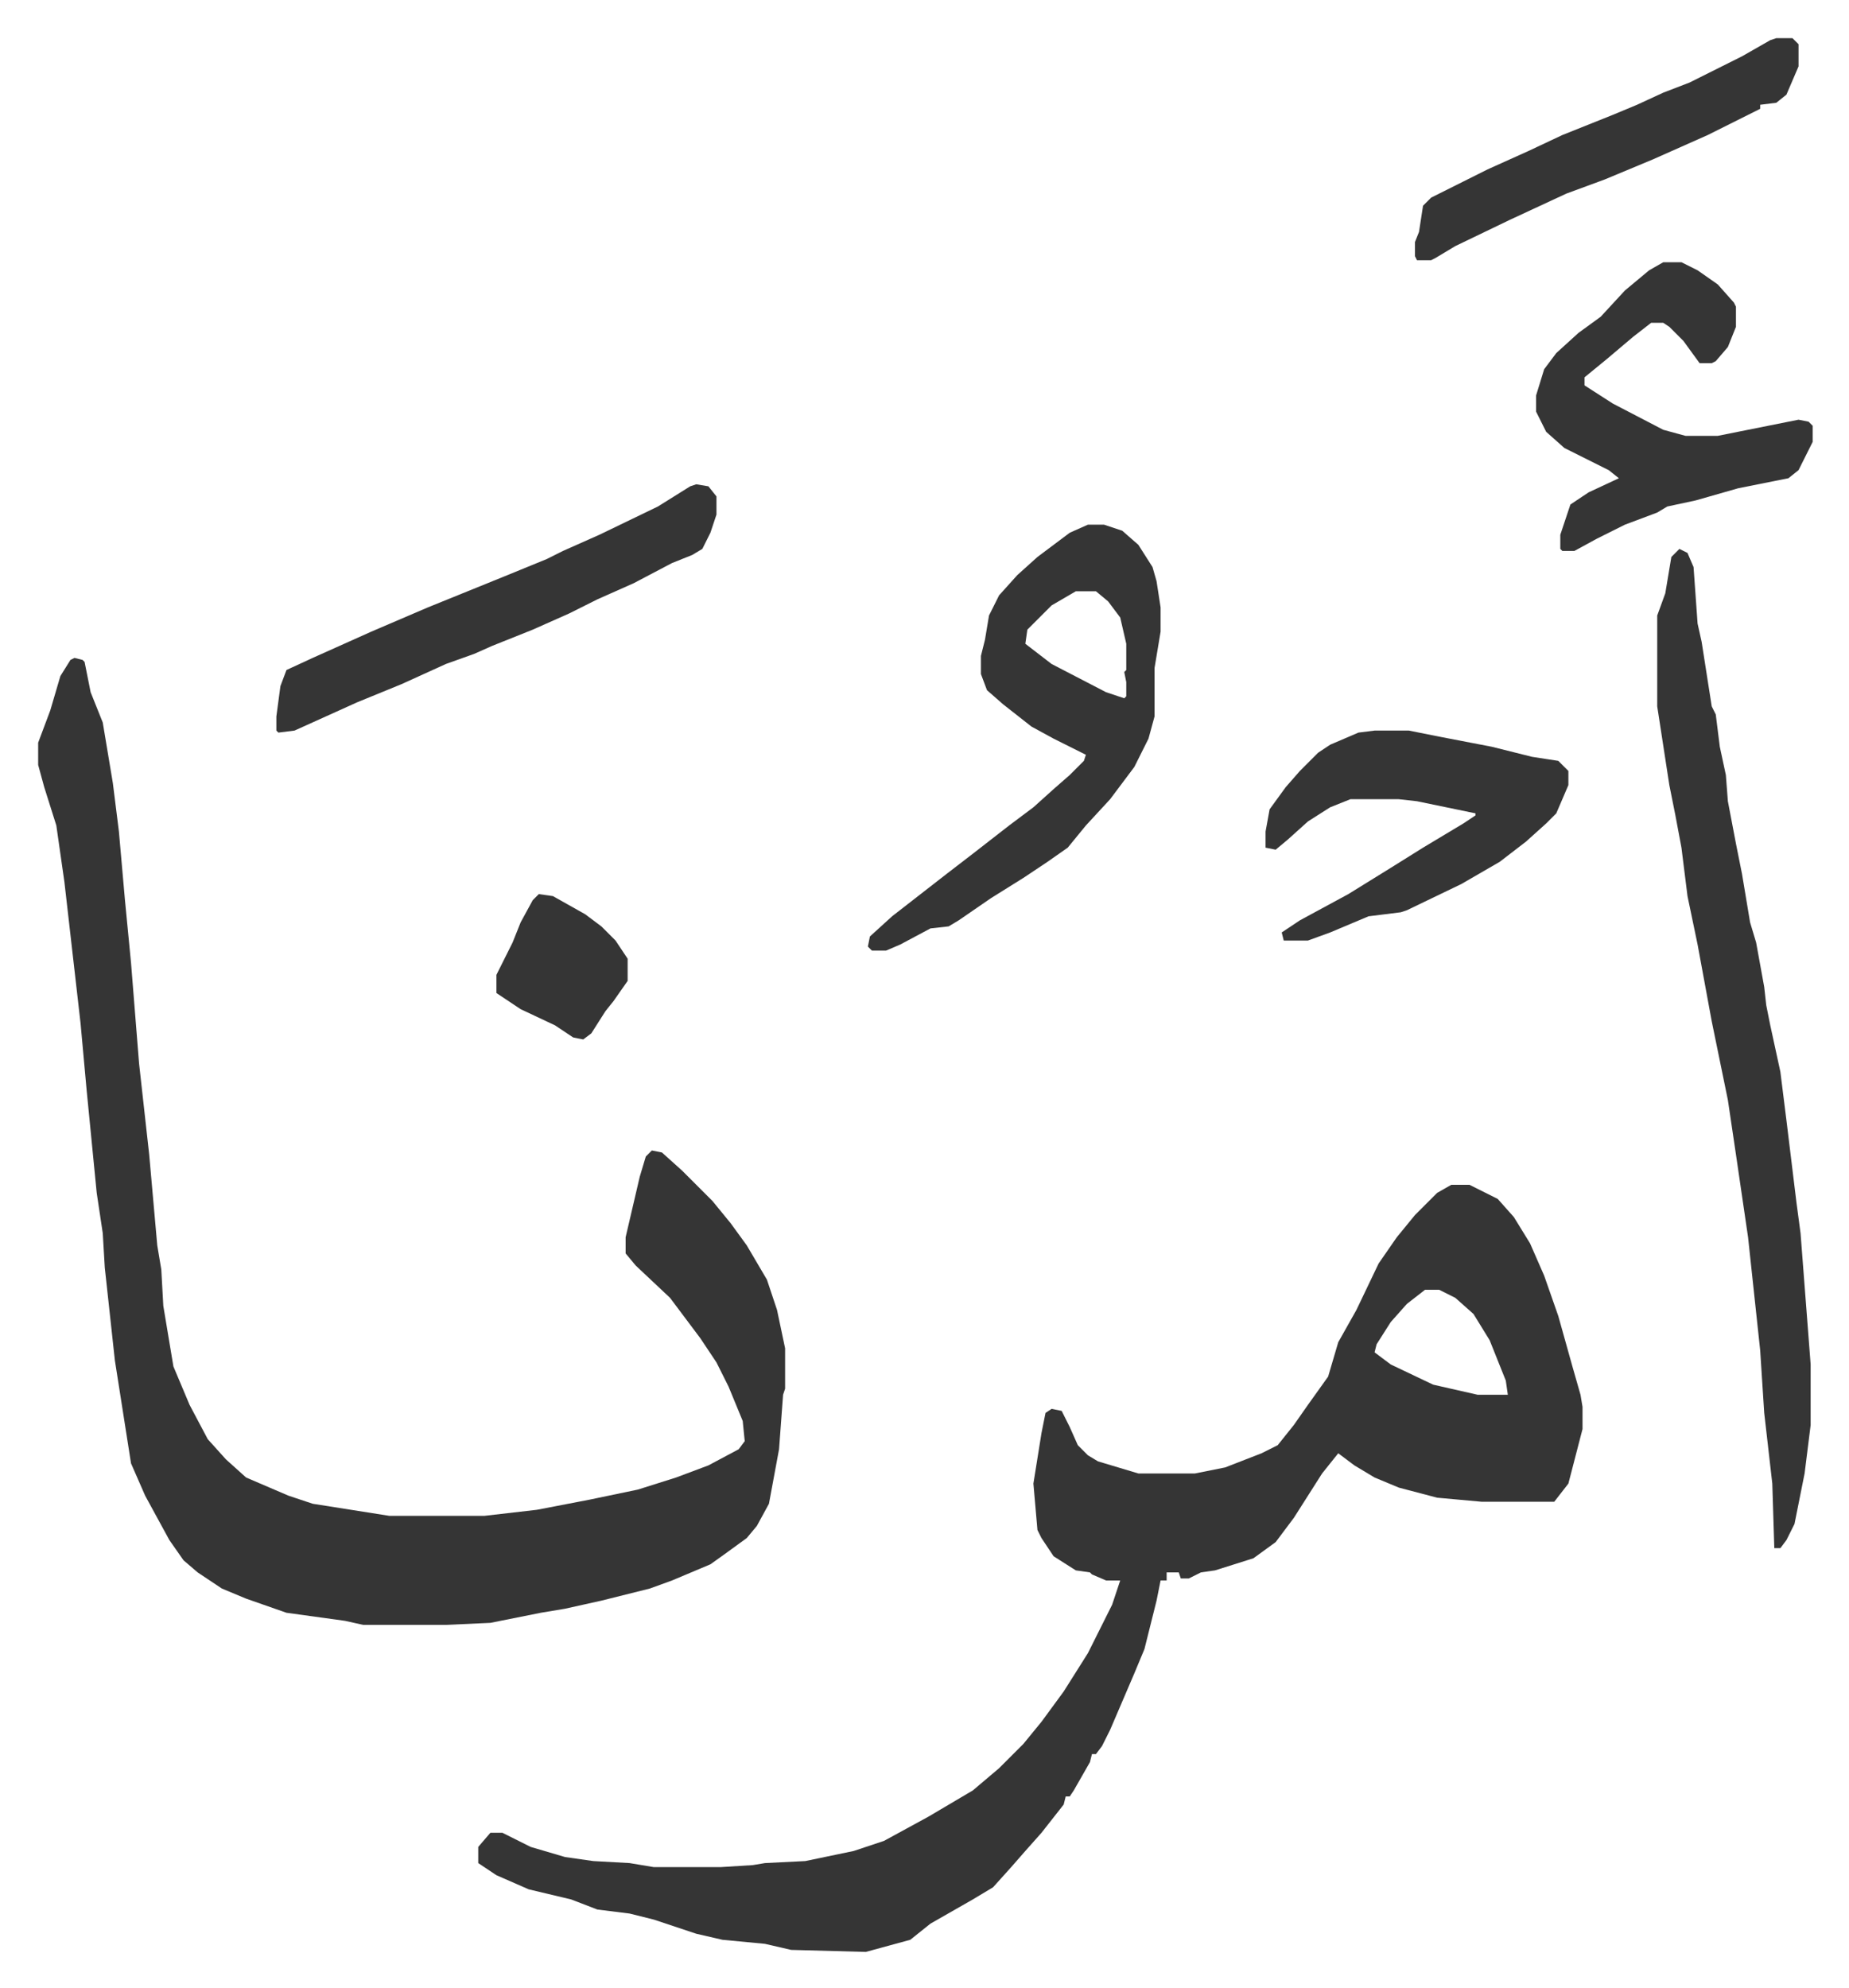 <svg xmlns="http://www.w3.org/2000/svg" viewBox="-18.9 168.1 915.9 984.9">
    <path fill="#353535" id="rule_normal" d="M700 755h9l14 7 8 9 8 13 7 16 7 20 7 25 4 14 1 6v11l-7 27-7 9h-36l-22-2-19-5-12-5-10-6-8-6-8 10-14 22-9 12-11 8-19 6-7 1-6 3h-4l-1-3h-6v4h-3l-2 10-6 24-5 12-12 28-4 8-3 4h-2l-1 4-8 14-2 3h-2l-1 4-11 14-8 9-7 8-9 10-10 6-21 12-10 8-22 6-37-1-13-3-21-2-13-3-21-7-12-3-16-2-13-5-21-5-16-7-9-6v-8l6-7h6l14 7 17 5 14 2 18 1 12 2h33l16-1 6-1 20-1 24-5 15-5 22-12 22-13 13-11 12-12 9-11 11-15 12-19 12-24 4-12h-7l-7-3-1-1-7-1-11-7-6-9-2-4-2-23 4-25 2-10 3-2 5 1 4 8 4 9 5 5 5 3 20 6h28l15-3 18-7 8-4 8-10 7-10 10-14 5-17 9-16 11-23 9-13 9-11 11-11zm-13 52-9 7-8 9-7 11-1 4 8 6 21 10 22 5h15l-1-7-8-20-8-13-9-8-8-4zM18 494l4 1 1 1 3 15 6 15 5 30 3 24 3 34 3 31 4 50 5 45 4 45 2 12 1 18 5 30 8 19 9 17 9 10 10 9 21 9 12 4 19 3 19 3h47l26-3 26-5 24-5 19-6 16-6 15-8 3-4-1-10-7-17-6-12-8-12-9-12-6-8-17-16-5-6v-8l7-30 3-10 3-3 5 1 10 9 5 5 10 10 9 11 8 11 10 17 5 15 4 19v20l-1 3-2 27-5 27-6 11-5 6-11 8-7 5-19 8-11 4-24 6-18 4-12 2-25 5-22 1h-41l-9-2-29-4-20-7-12-5-12-8-7-6-7-10-12-22-7-16-8-51-5-46-1-17-3-20-5-51-3-33-4-35-4-35-4-28-6-19-3-11v-11l6-16 5-17 5-8zm795-54 4 2 3 7 2 28 2 9 5 32 2 4 2 16 3 14 1 13 4 21 3 15 4 24 3 10 4 22 1 9 2 10 5 23 3 24 5 41 2 15 5 65v30l-3 24-5 25-4 8-3 4h-3l-1-32-4-35-2-31-6-56-6-41-4-27-8-39-7-38-5-24-3-24-3-16-3-15-2-13-4-26v-45l4-11 3-18zm-293-12h8l9 3 8 7 7 11 2 7 2 13v12l-3 18v24l-3 11-7 14-12 16-12 13-9 11-10 7-12 8-16 10-16 11-5 3-9 1-15 8-7 3h-7l-2-2 1-5 11-10 9-7 18-14 13-10 18-14 12-9 10-9 8-7 7-7 1-3-16-8-11-6-14-11-8-7-3-8v-9l2-8 2-12 5-10 9-10 10-9 16-12zm-6 33-12 7-12 12-1 7 13 10 27 14 9 3 1-1v-7l-1-5 1-1v-13l-3-13-6-8-6-5zm291-163h9l8 4 10 7 8 9 1 2v10l-4 10-6 7-2 1h-6l-8-11-7-7-3-2h-6l-9 7-13 11-11 9v4l14 9 25 13 11 3h16l40-8 5 1 2 2v8l-7 14-5 4-25 5-21 6-14 3-5 3-16 6-14 7-11 6h-6l-1-1v-7l5-15 9-6 15-7-5-4-22-11-9-8-5-10v-8l4-13 6-8 11-10 11-8 12-13 12-10zM662 530h17l15 3 26 5 20 5 13 2 5 5v7l-6 14-5 5-10 9-13 10-19 11-27 13-3 1-16 2-19 8-11 4h-12l-1-4 9-6 24-13 21-13 16-10 20-12 6-4v-1l-29-6-9-1h-24l-10 4-11 7-10 9-6 5-5-1v-8l2-11 8-11 7-8 9-9 6-4 14-6zM326 408l6 1 4 5v9l-3 9-4 8-5 3-10 4-19 10-18 8-14 7-18 8-20 8-9 4-14 5-22 10-22 9-31 14-8 1-1-1v-7l2-15 3-8 13-6 29-13 28-12 37-15 22-9 8-4 18-8 29-14 16-10zm535-221h8l3 3v11l-6 14-5 4-8 1v2l-10 5-16 8-27 12-24 10-19 7-28 13-27 13-10 6-2 1h-7l-1-2v-7l2-5 2-13 4-4 16-8 12-6 20-9 17-8 25-10 12-5 13-6 13-5 26-13 14-8zM248 611l7 1 16 9 8 6 7 7 6 9v11l-7 10-4 5-7 11-4 3-5-1-9-6-17-8-12-8v-9l8-16 4-10 6-11z"/>
</svg>
